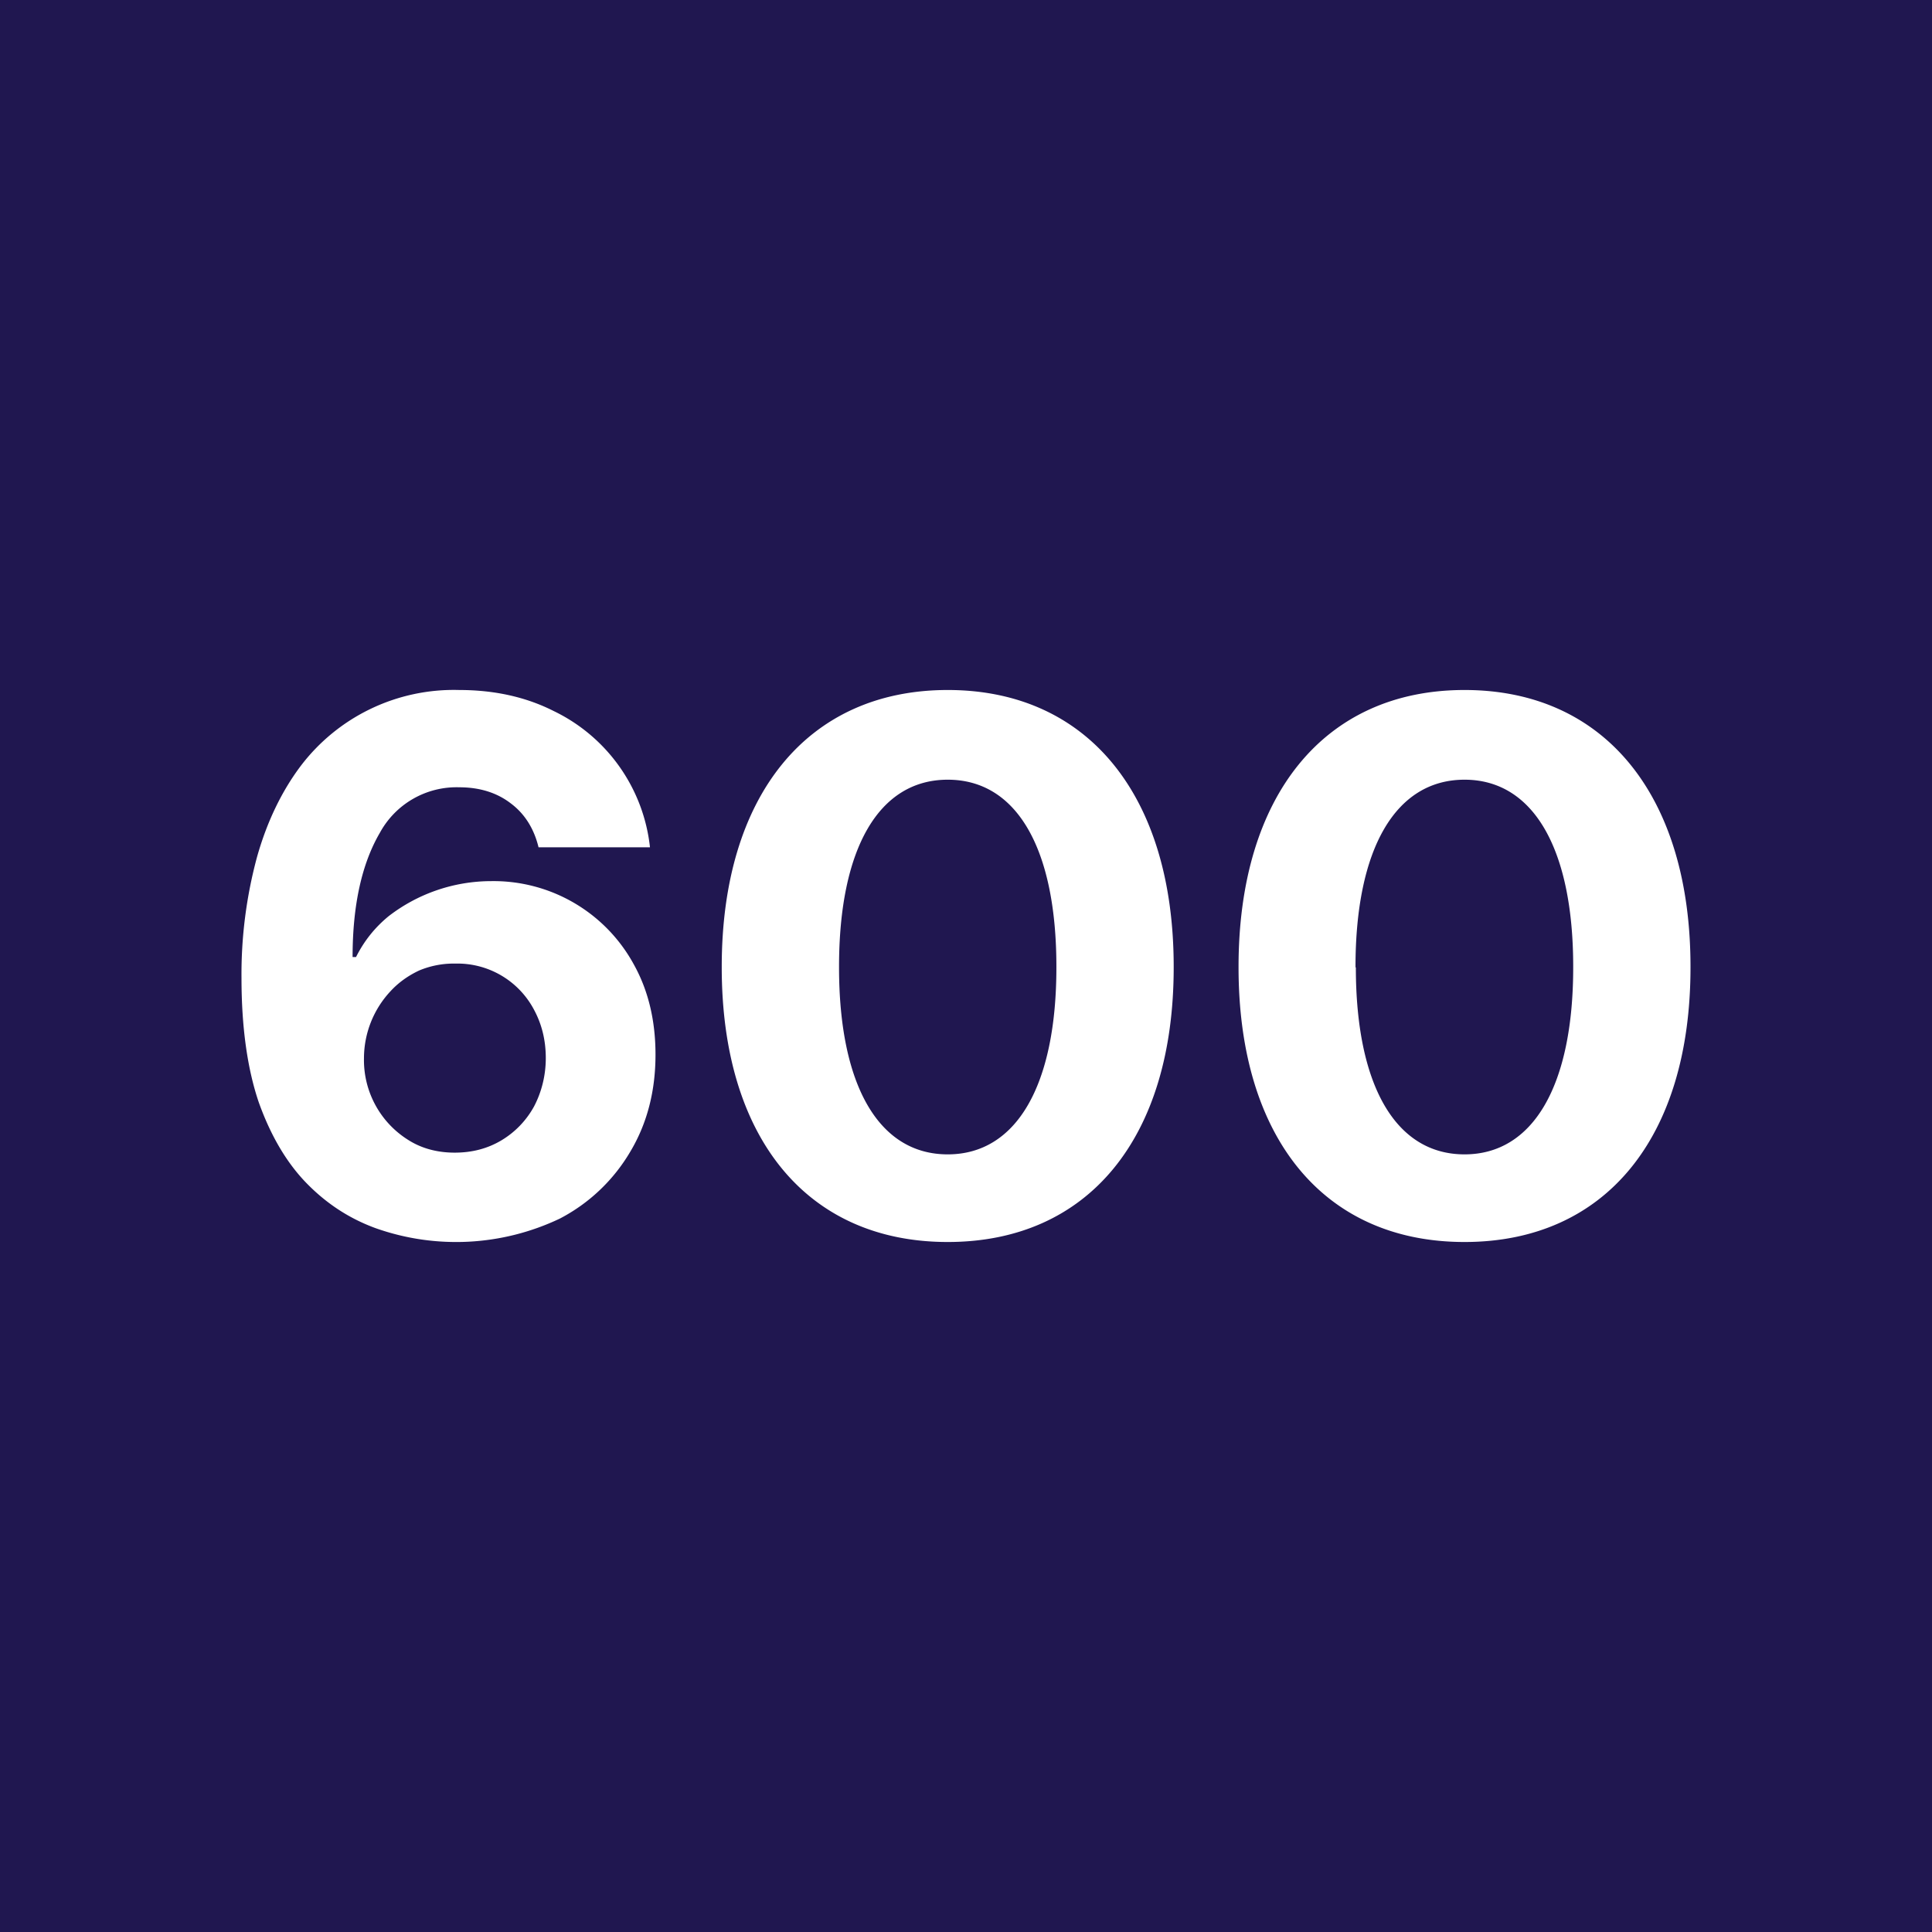 <!-- by TradingView --><svg width="56" height="56" viewBox="0 0 56 56" xmlns="http://www.w3.org/2000/svg"><path fill="#201750" d="M0 0h56v56H0z"/><path d="M10.89 35.6a6.99 6.99 0 0 0 5.34-.28 5.1 5.1 0 0 0 2.04-1.94c.49-.82.73-1.76.73-2.81 0-.97-.2-1.84-.62-2.6a4.63 4.63 0 0 0-4.15-2.43 4.87 4.87 0 0 0-2.97 1.02c-.4.33-.71.72-.94 1.18h-.1c0-1.51.27-2.71.79-3.6a2.53 2.53 0 0 1 2.3-1.32c.6 0 1.1.16 1.5.47.4.3.67.73.8 1.27h3.23a4.98 4.98 0 0 0-2.79-3.95c-.79-.4-1.7-.61-2.74-.61a5.57 5.57 0 0 0-4.6 2.21c-.54.72-.97 1.6-1.26 2.63A13 13 0 0 0 7 28.35c0 1.42.17 2.63.5 3.6.35.98.82 1.77 1.4 2.36.59.6 1.25 1.02 1.99 1.29Zm3.65-2.55c-.4.24-.85.36-1.36.36-.5 0-.96-.12-1.35-.37a2.73 2.73 0 0 1-1.28-2.37 2.85 2.85 0 0 1 .77-1.94c.23-.25.51-.45.83-.6a2.6 2.6 0 0 1 1.05-.2 2.51 2.51 0 0 1 2.28 1.34c.22.41.34.87.34 1.4 0 .5-.12.98-.34 1.4a2.6 2.6 0 0 1-.94.98Zm19.48-5.01c0 4.94-2.47 7.96-6.55 7.96s-6.55-3.02-6.55-7.96v-.02c0-4.94 2.47-8.02 6.55-8.02s6.55 3.08 6.55 8.02v.02Zm-9.7 0c0 3.4 1.14 5.42 3.15 5.42 2 0 3.15-2.01 3.15-5.42v-.02c0-3.41-1.14-5.42-3.15-5.42-2 0-3.15 2-3.15 5.42v.02Zm24.68 0c0 4.94-2.47 7.96-6.55 7.96s-6.55-3.02-6.55-7.96v-.02c0-4.94 2.47-8.02 6.55-8.02S49 23.08 49 28.02v.02Zm-9.7 0c0 3.4 1.14 5.42 3.15 5.42 2 0 3.15-2.01 3.15-5.42v-.02c0-3.41-1.15-5.42-3.15-5.42s-3.16 2-3.16 5.42v.02Z" fill="#fff"/></svg>